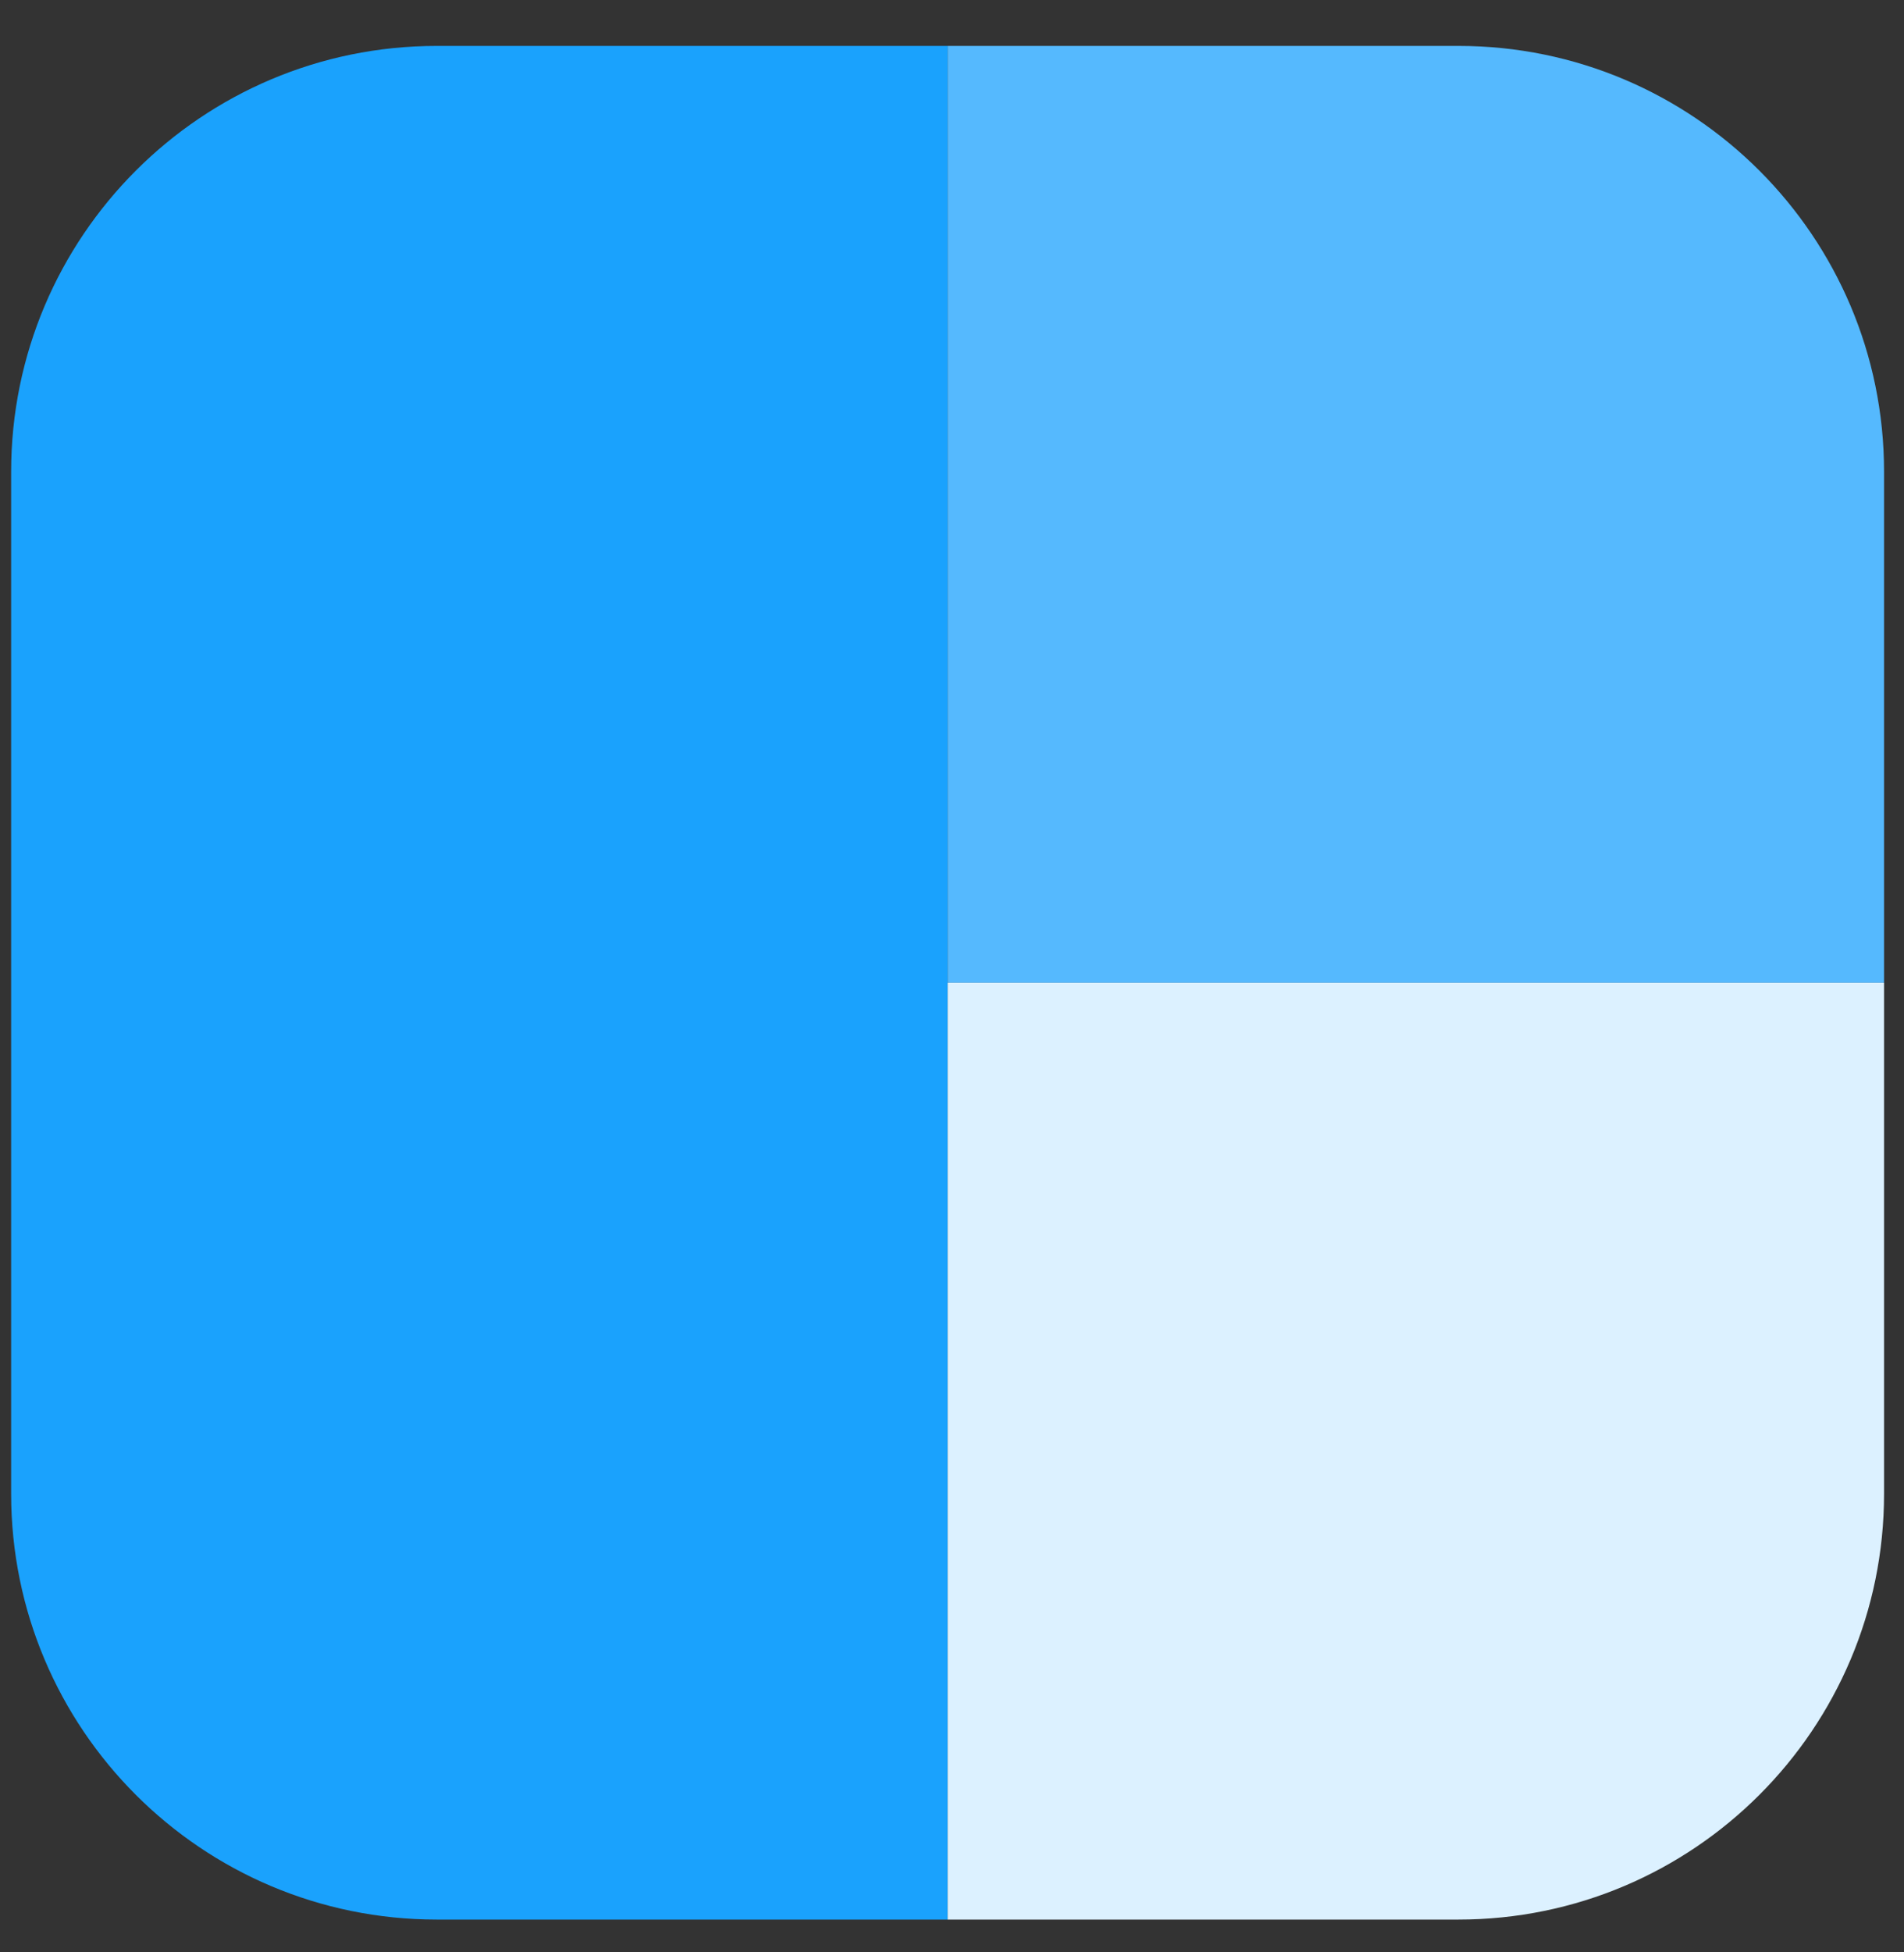 <svg width="40" height="41" viewBox="0 0 40 41" fill="none" xmlns="http://www.w3.org/2000/svg">
<rect x="0" y="0" width="40" height="41" fill="#333333" stroke="none"/>
<path d="M0.234 9.907C0.234 4.968 4.238 0.964 9.177 0.964H19.908V40.311H9.177C4.238 40.311 0.234 36.307 0.234 31.369V9.907Z" fill="#1AA2FD"/>
<path d="M39.581 9.907C39.581 4.968 35.578 0.964 30.639 0.964H19.908V20.638H39.581V9.907Z" fill="#55B9FE"/>
<path d="M39.581 31.369C39.581 36.307 35.578 40.311 30.639 40.311H19.908V20.638H39.581V31.369Z" fill="#DCF1FF"/>
</svg>
